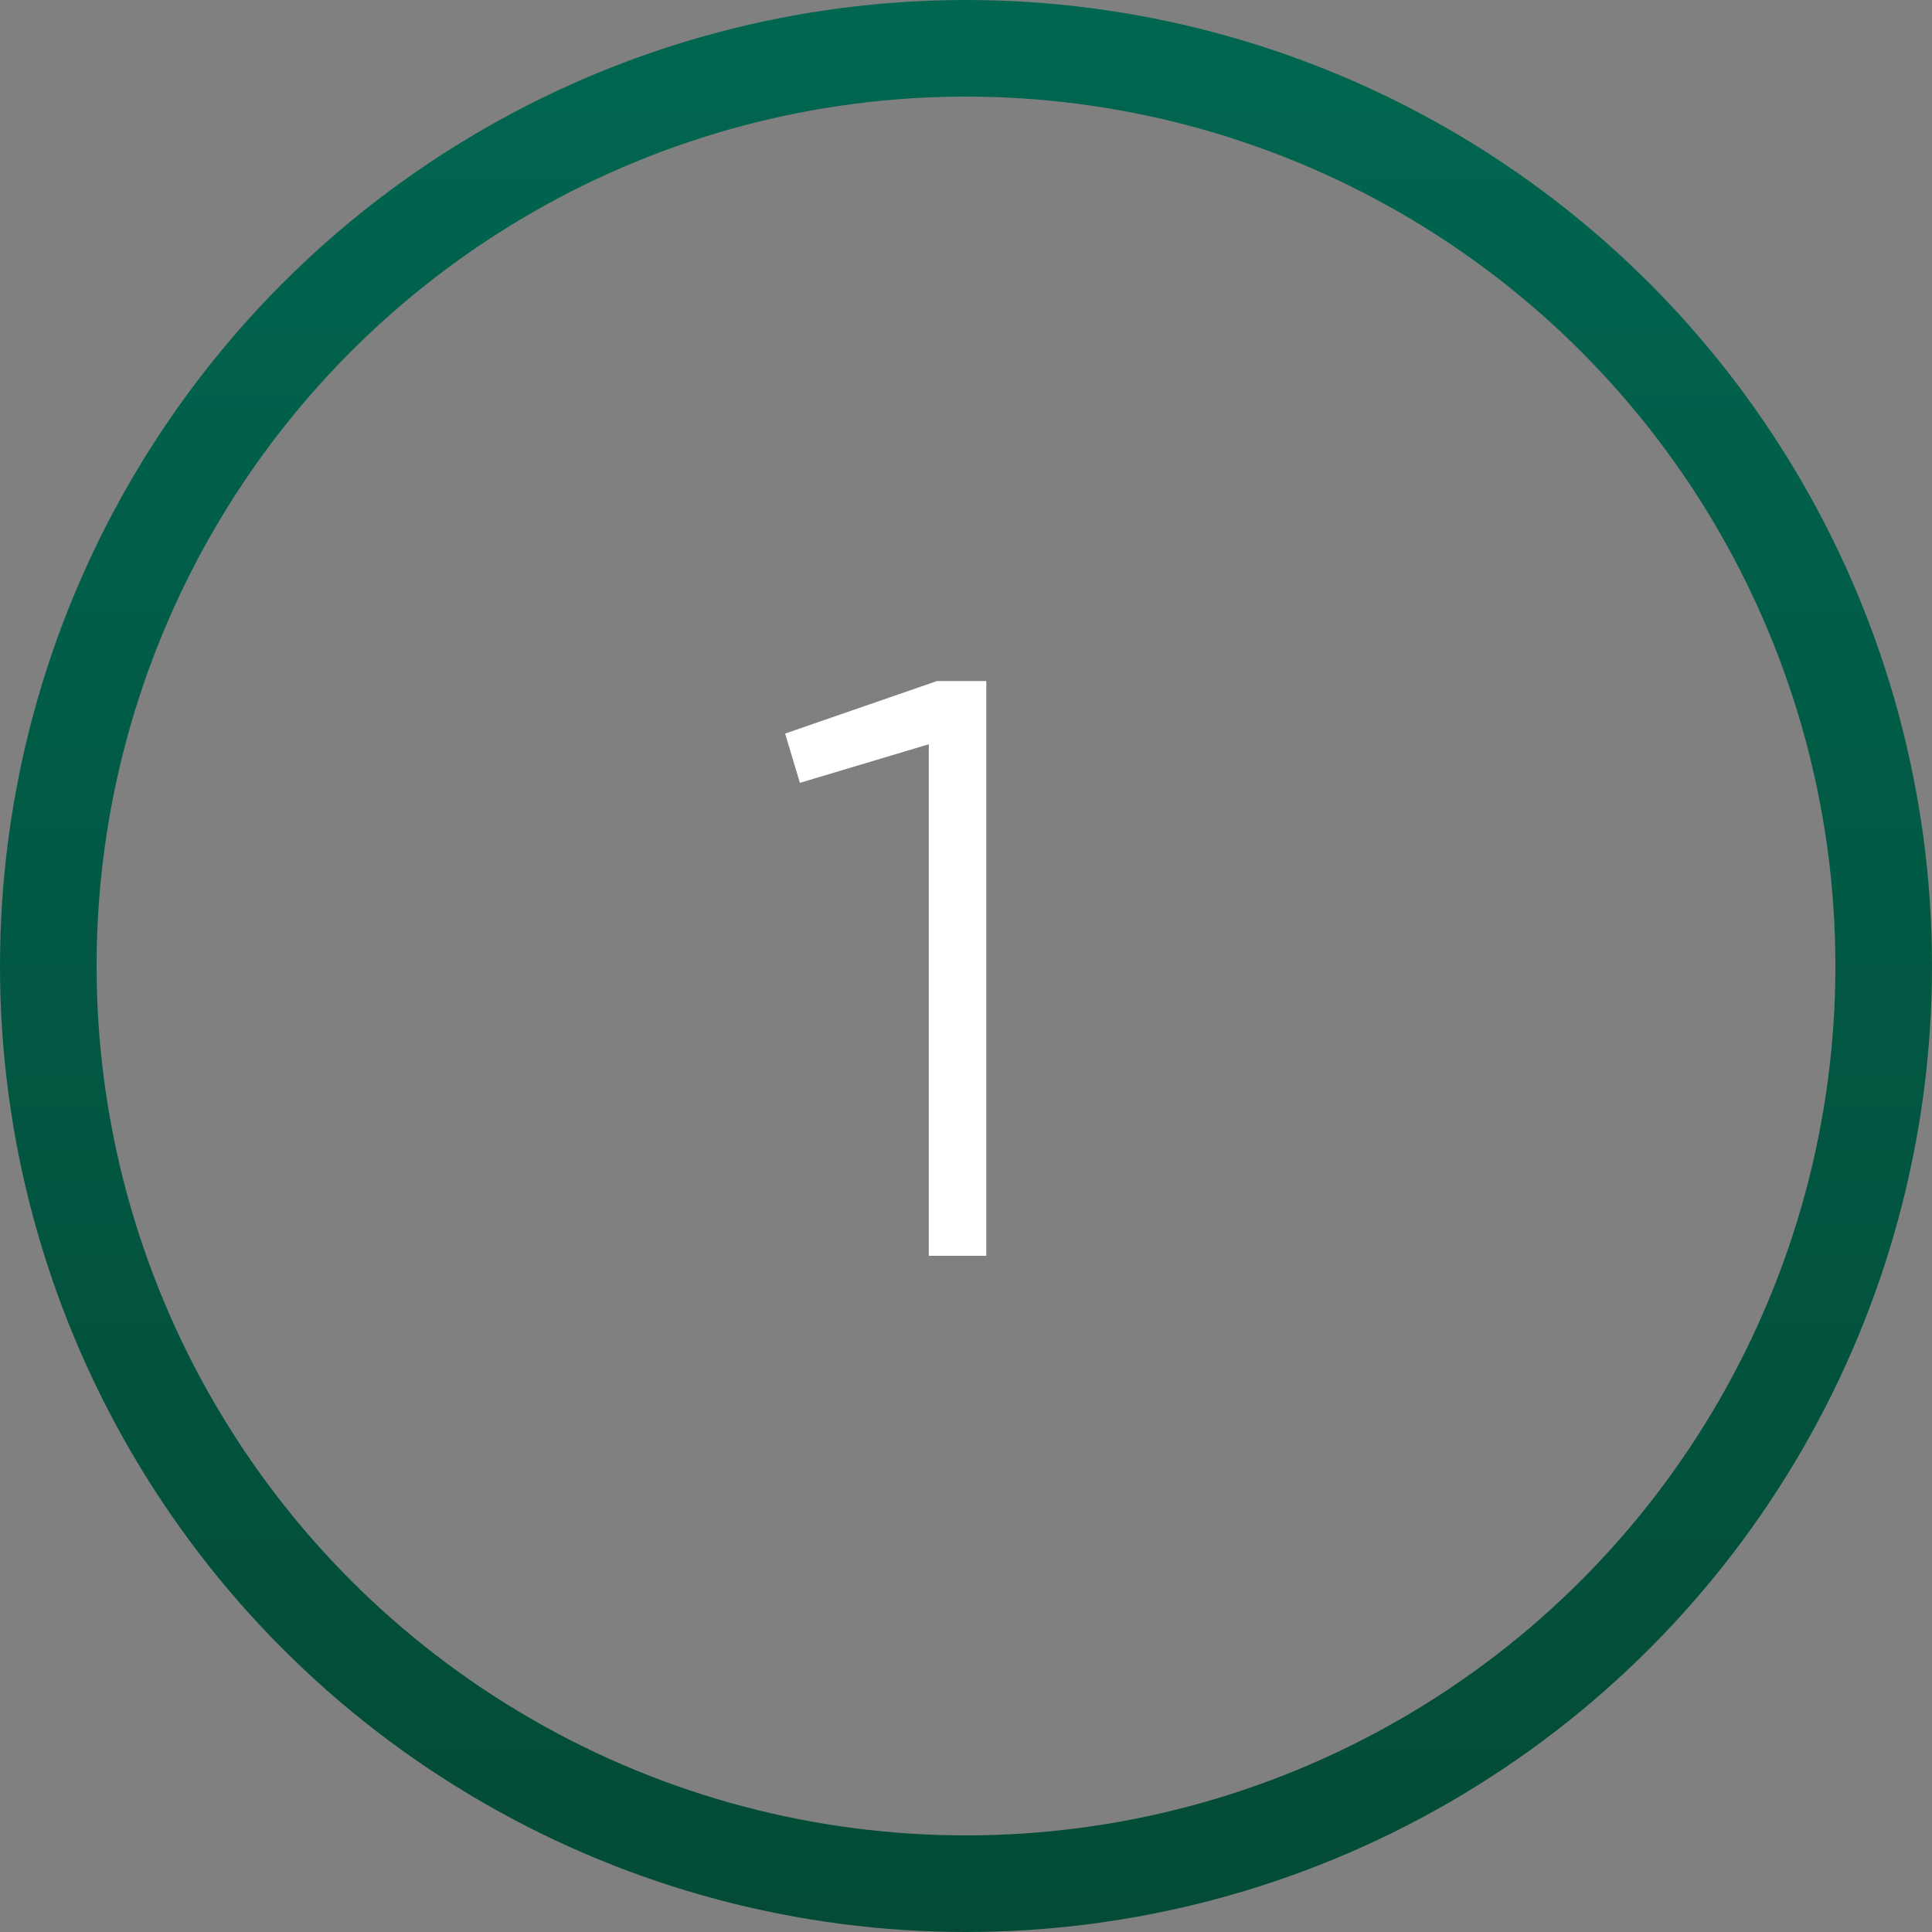 <?xml version="1.0" encoding="UTF-8"?> <svg xmlns="http://www.w3.org/2000/svg" width="40" height="40" viewBox="0 0 40 40" fill="none"><rect x="0" y="0" width="40" height="40" fill="#808080" stroke="none"/><circle cx="20" cy="20" r="19" stroke="url(#paint0_linear_252_39)" stroke-width="2"></circle><path d="M16.255 15.188L19.4 14.1H20.42V26H19.23V15.409L16.561 16.208L16.255 15.188Z" fill="white"></path><defs><linearGradient id="paint0_linear_252_39" x1="20" y1="0" x2="20" y2="40" gradientUnits="userSpaceOnUse"><stop stop-color="#006650"></stop><stop offset="1" stop-color="#034B36"></stop></linearGradient></defs></svg> 
